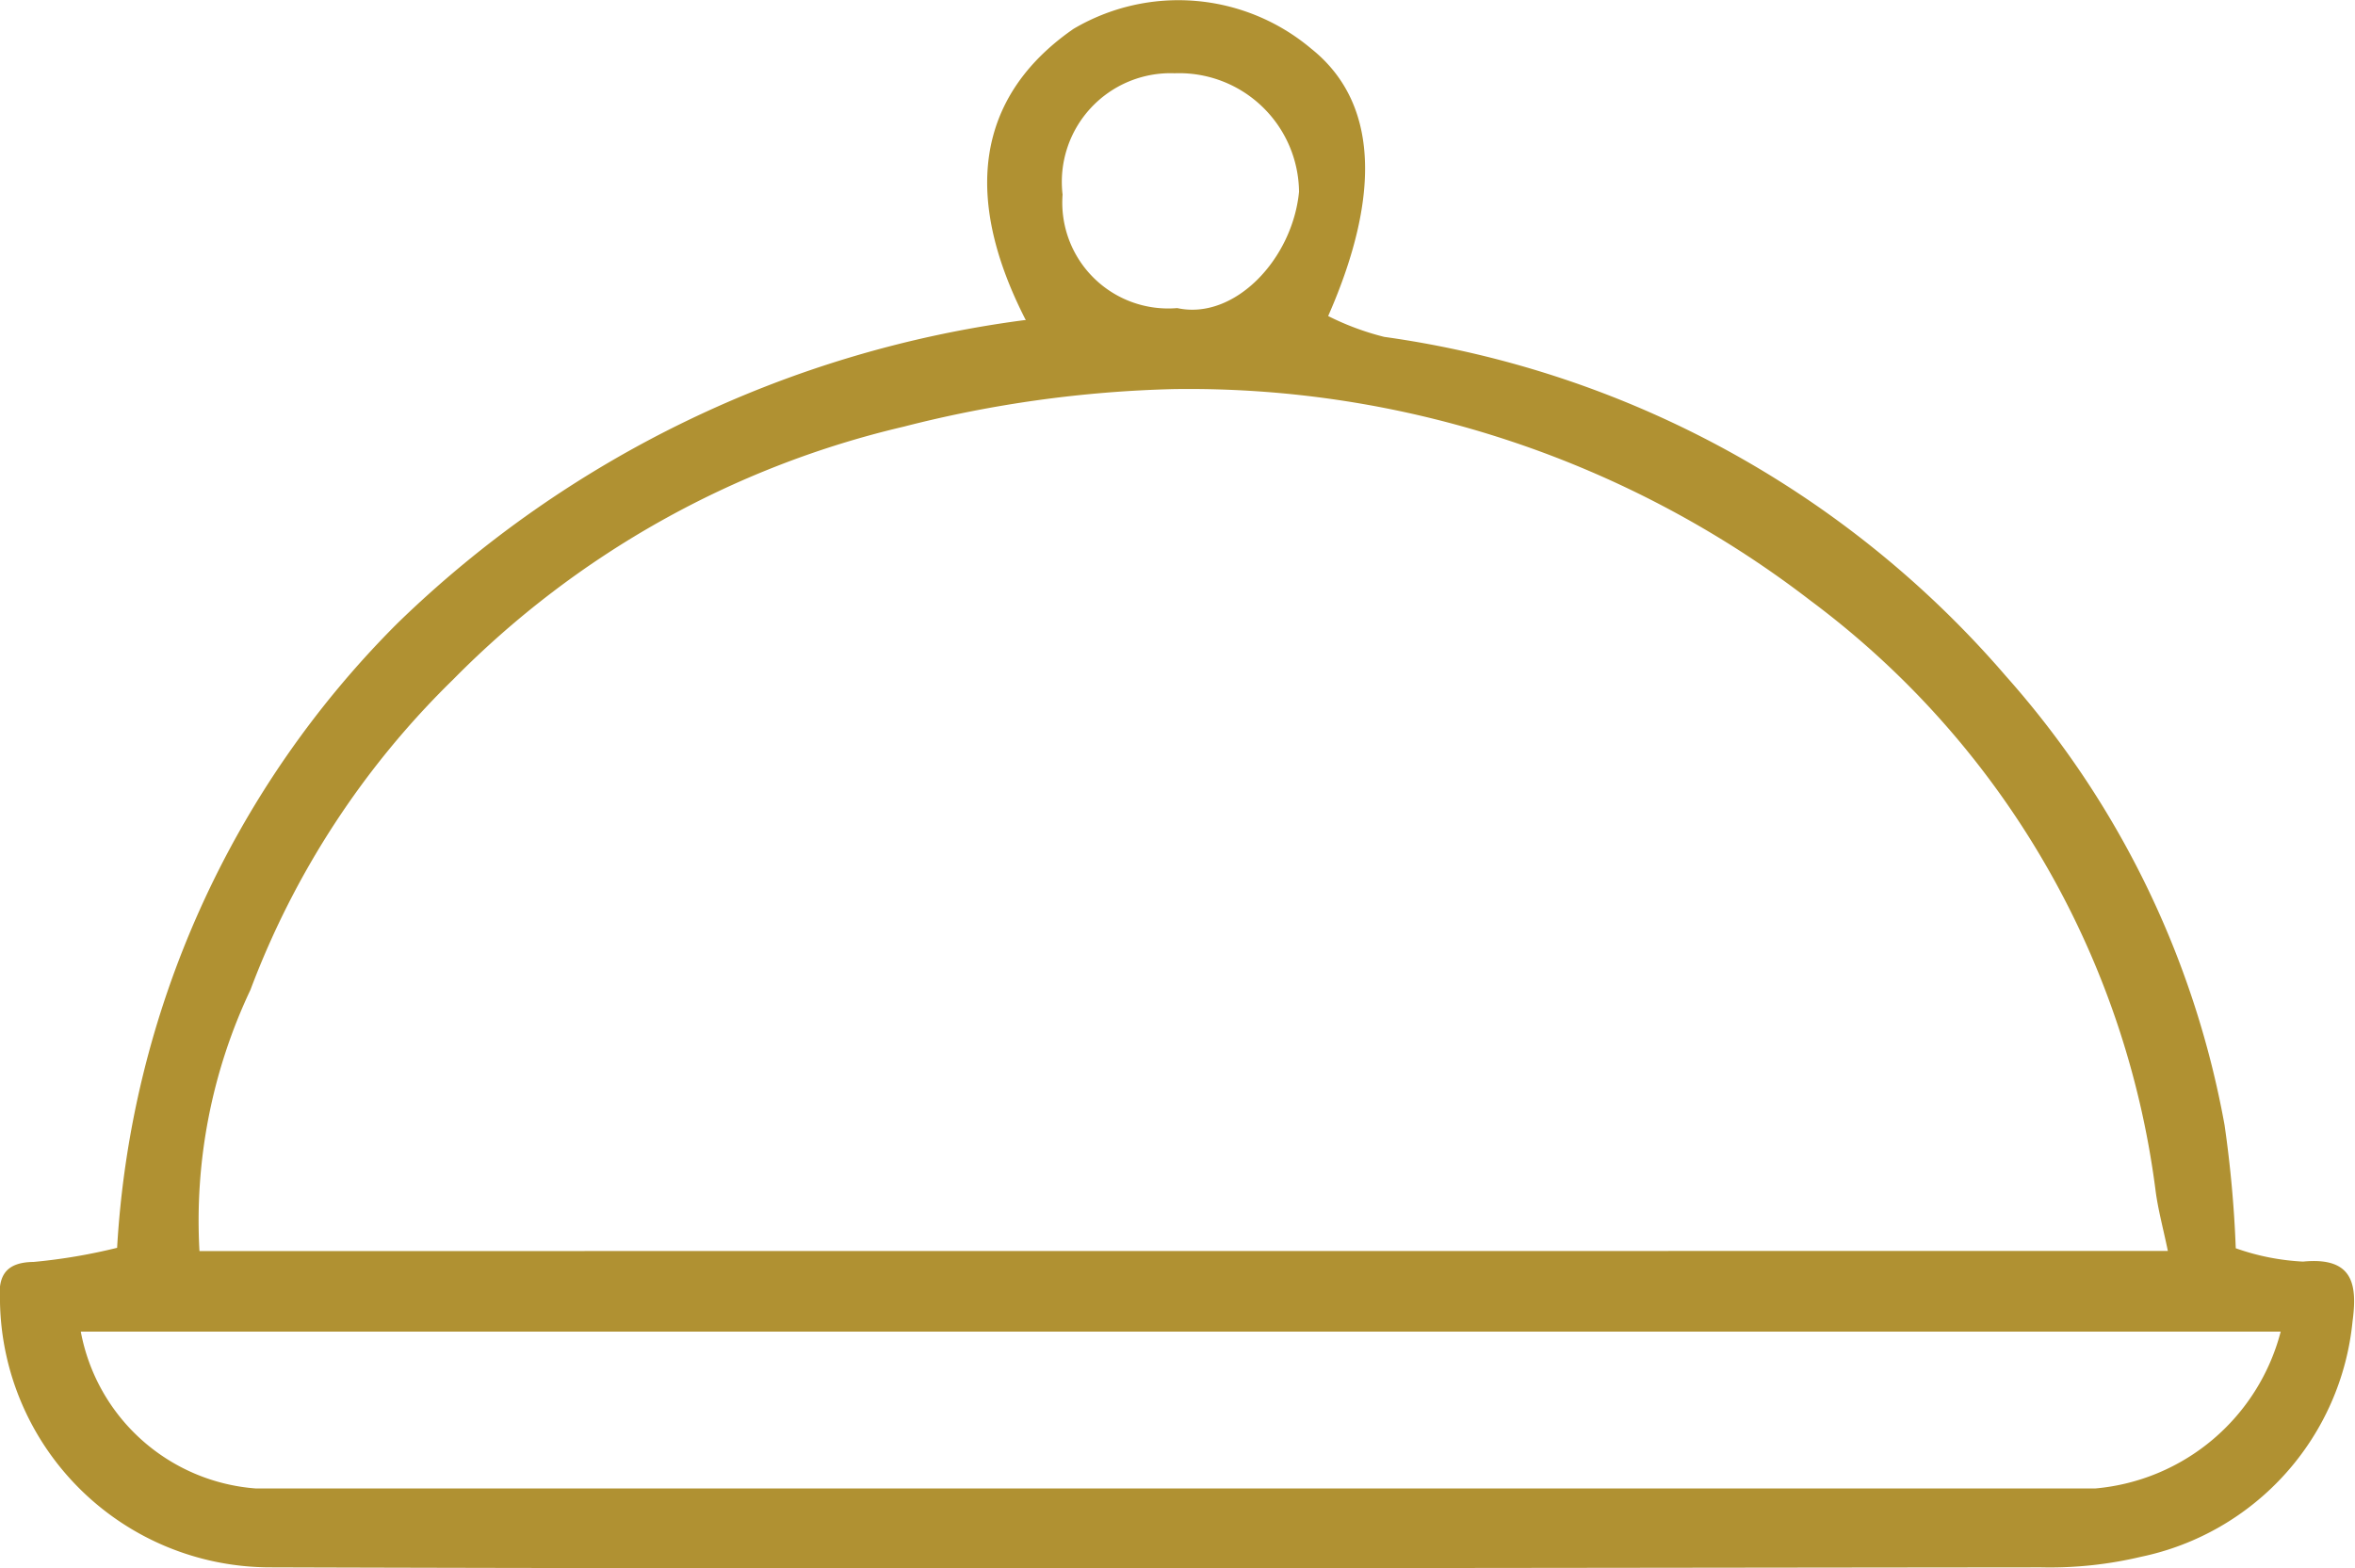<svg xmlns="http://www.w3.org/2000/svg" xmlns:xlink="http://www.w3.org/1999/xlink" width="21.015" height="14" viewBox="0 0 21.015 14">
  <defs>
    <clipPath id="clip-path">
      <rect id="Rettangolo_1" data-name="Rettangolo 1" width="21.015" height="14" fill="#b09132"/>
    </clipPath>
  </defs>
  <g id="Raggruppa_2" data-name="Raggruppa 2" transform="translate(0 0)">
    <g id="Raggruppa_1" data-name="Raggruppa 1" transform="translate(0 0)" clip-path="url(#clip-path)">
      <path id="Tracciato_1" data-name="Tracciato 1" d="M9.154,2.858c-.7-1.366-.22-2.153.425-2.6A1.839,1.839,0,0,1,11.7.434c.583.464.64,1.277.152,2.387a2.41,2.41,0,0,0,.5.186A8.948,8.948,0,0,1,17.9,6.035a8.235,8.235,0,0,1,1.951,4.007,10.42,10.42,0,0,1,.1,1.1,2.11,2.11,0,0,0,.6.119c.45-.044.486.206.442.535a2.386,2.386,0,0,1-1.888,2.1,3.517,3.517,0,0,1-.894.094c-5.271.005-10.543.017-15.814,0A2.412,2.412,0,0,1,0,11.627c-.02-.218.031-.36.3-.363a5.043,5.043,0,0,0,.745-.126,8.578,8.578,0,0,1,2.5-5.573,9.859,9.859,0,0,1,5.6-2.708m10.2,8.309c-.041-.2-.089-.372-.111-.549a7.8,7.8,0,0,0-3.078-5.256,9.094,9.094,0,0,0-5.68-1.888,10.71,10.71,0,0,0-2.41.335A8.3,8.3,0,0,0,4.043,6.066,7.607,7.607,0,0,0,2.235,8.835a4.818,4.818,0,0,0-.455,2.332Zm.994.72H.721a1.719,1.719,0,0,0,1.562,1.4q8.207,0,16.414,0a1.88,1.88,0,0,0,1.655-1.4M10.505,2.75c.509.111,1.028-.434,1.087-1.038A1.07,1.07,0,0,0,10.482.654a.97.97,0,0,0-1,1.083A.945.945,0,0,0,10.505,2.75" transform="translate(0 0)" fill="#b09132"/>
    </g>
  </g>
</svg>
